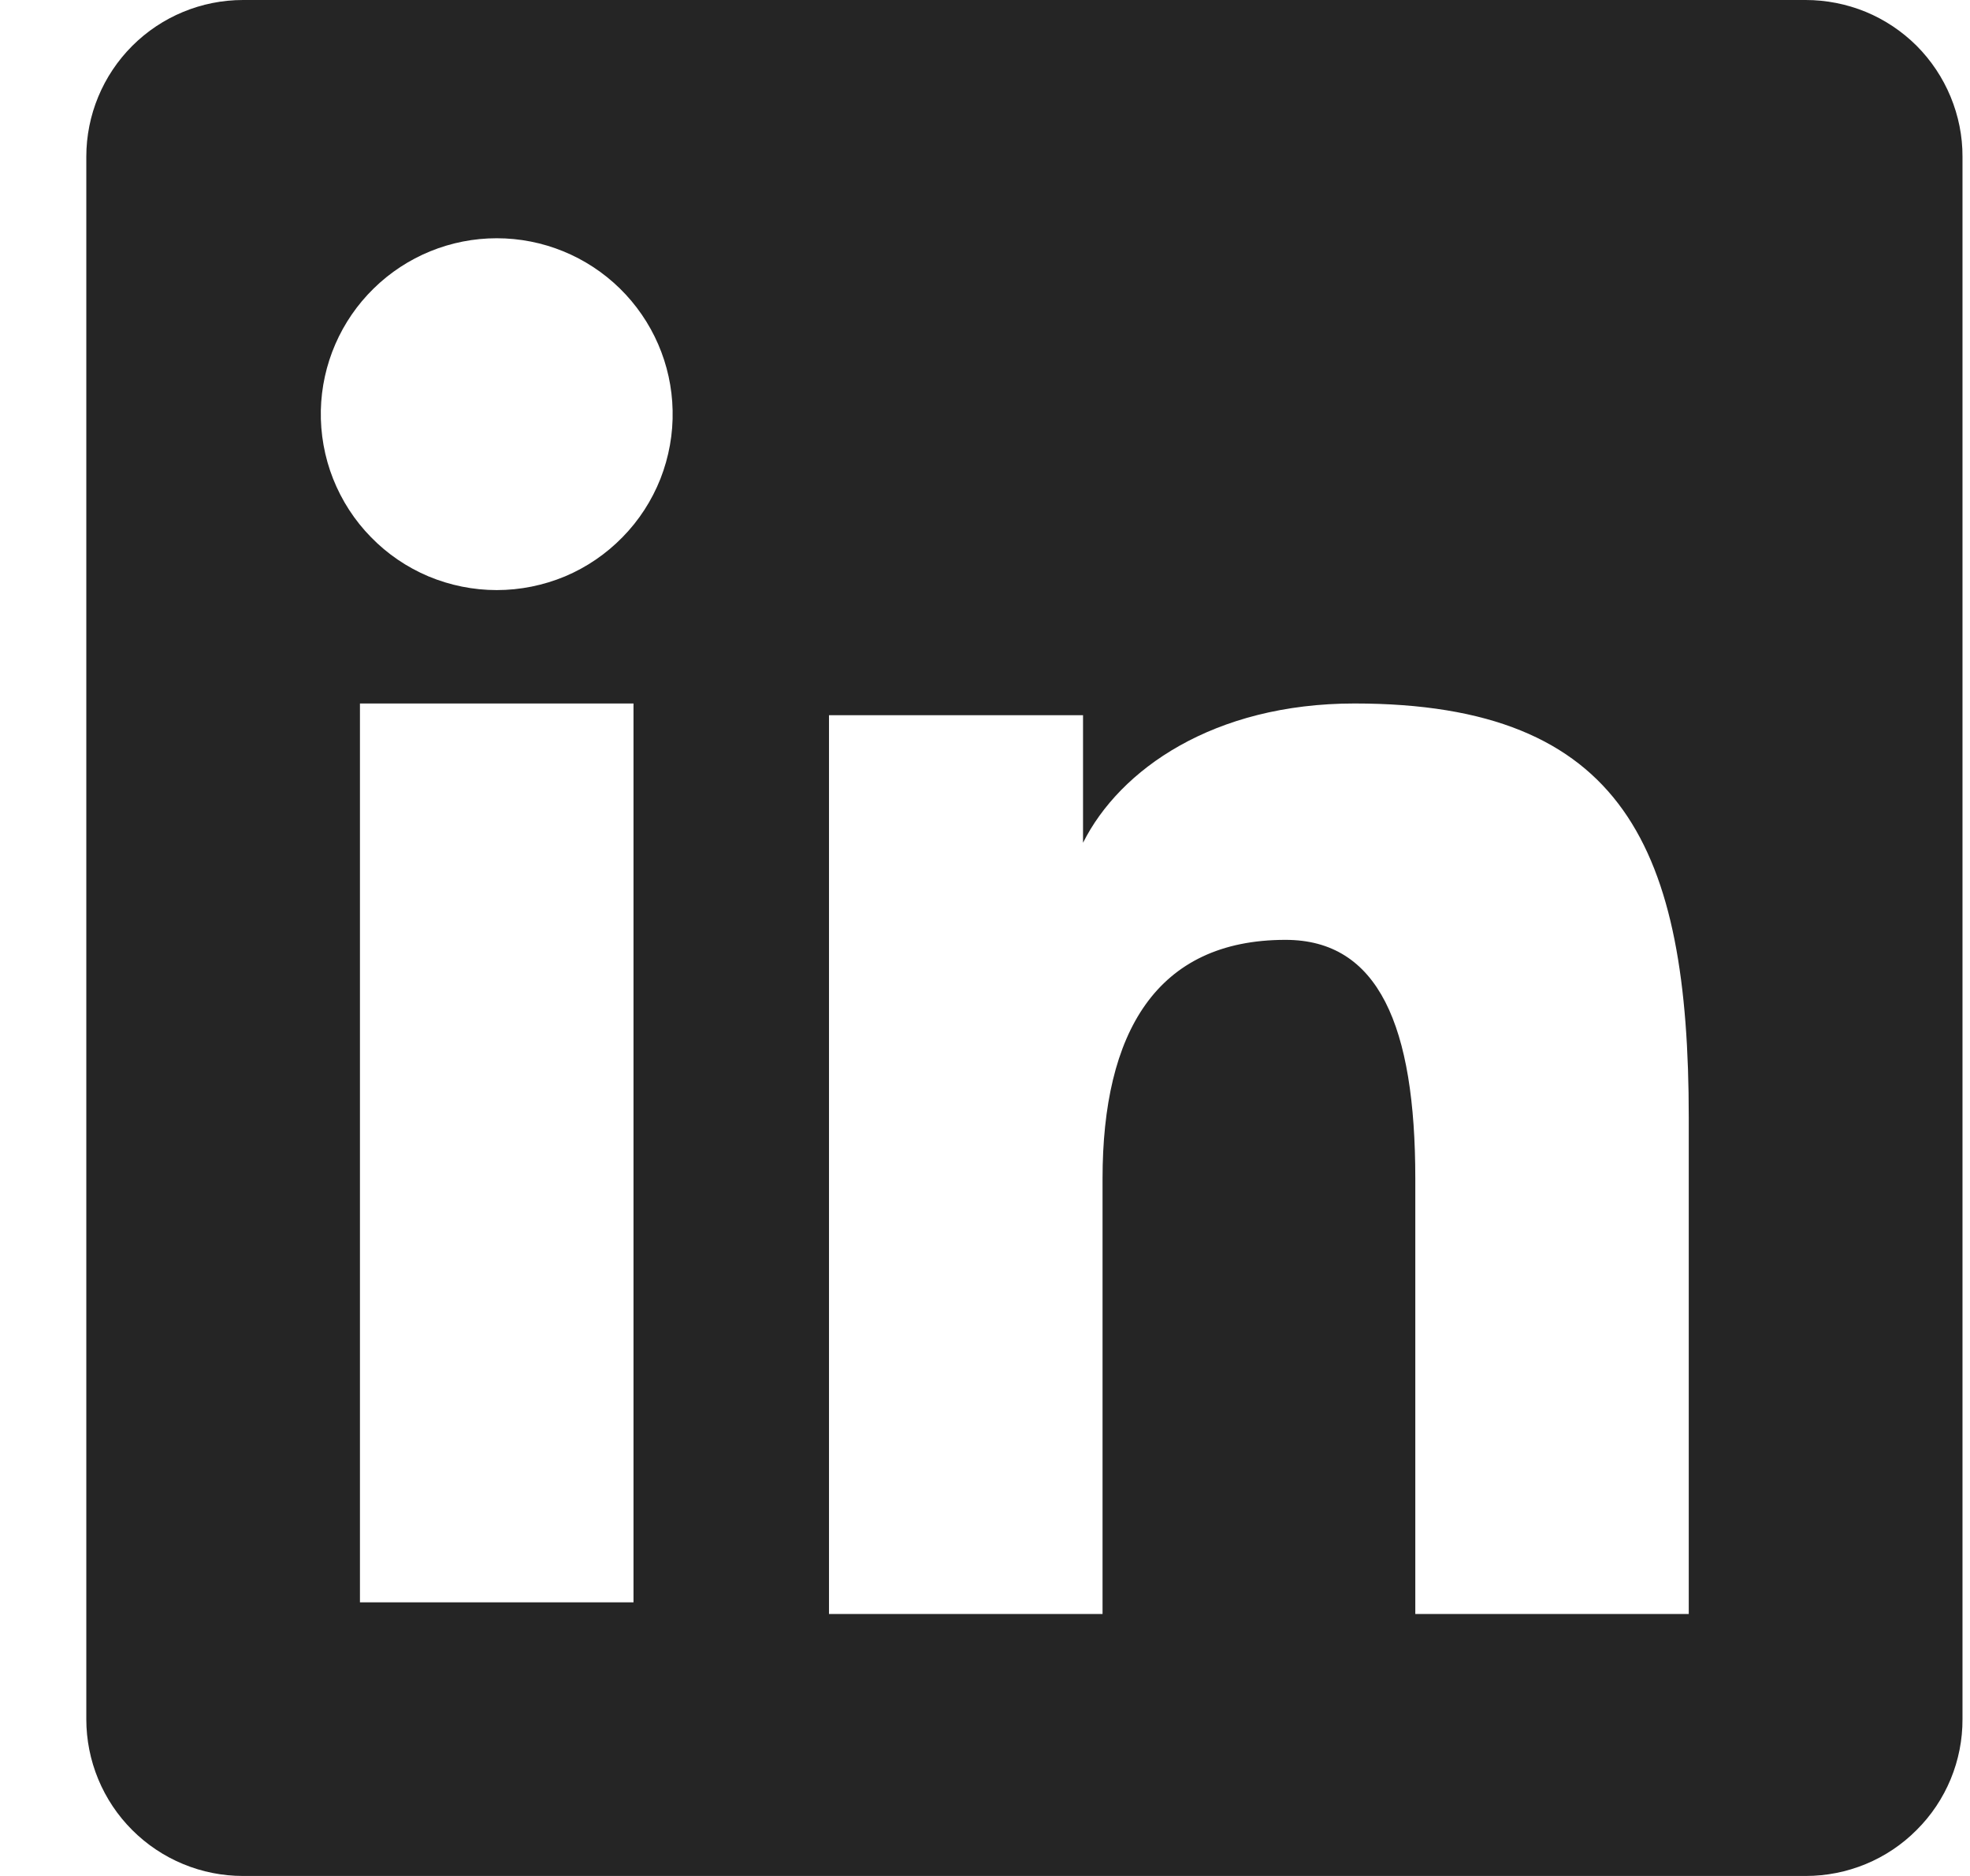 <svg width="21" height="20" viewBox="0 0 21 20" fill="none" xmlns="http://www.w3.org/2000/svg">
<path fill-rule="evenodd" clip-rule="evenodd" d="M0.92 1.671C0.92 1.228 1.096 0.803 1.41 0.489C1.723 0.176 2.148 2.22756e-06 2.591 2.22756e-06H19.248C19.467 -0 19.685 0.043 19.888 0.126C20.091 0.21 20.275 0.333 20.431 0.488C20.586 0.644 20.709 0.828 20.793 1.031C20.877 1.234 20.921 1.451 20.92 1.671V18.327C20.921 18.547 20.878 18.765 20.794 18.968C20.71 19.171 20.587 19.355 20.431 19.51C20.276 19.666 20.092 19.789 19.889 19.873C19.686 19.957 19.468 20 19.249 20H2.591C2.372 20 2.154 19.957 1.952 19.873C1.749 19.789 1.565 19.666 1.409 19.51C1.254 19.355 1.131 19.171 1.047 18.968C0.963 18.765 0.92 18.548 0.92 18.328V1.671ZM8.837 7.625H11.545V8.985C11.936 8.204 12.936 7.5 14.439 7.5C17.32 7.5 18.002 9.057 18.002 11.915V17.207H15.087V12.566C15.087 10.938 14.696 10.02 13.703 10.02C12.326 10.02 11.753 11.01 11.753 12.566V17.207H8.837V7.625ZM3.837 17.083H6.753V7.5H3.837V17.082V17.083ZM7.17 4.375C7.176 4.624 7.131 4.873 7.04 5.105C6.948 5.337 6.811 5.549 6.636 5.727C6.461 5.906 6.253 6.048 6.023 6.145C5.792 6.241 5.545 6.291 5.295 6.291C5.046 6.291 4.798 6.241 4.568 6.145C4.338 6.048 4.129 5.906 3.955 5.727C3.78 5.549 3.643 5.337 3.551 5.105C3.459 4.873 3.415 4.624 3.42 4.375C3.431 3.884 3.633 3.418 3.984 3.075C4.334 2.732 4.805 2.54 5.295 2.54C5.786 2.54 6.256 2.732 6.607 3.075C6.957 3.418 7.16 3.884 7.17 4.375Z" fill="#252525"/>
</svg>
